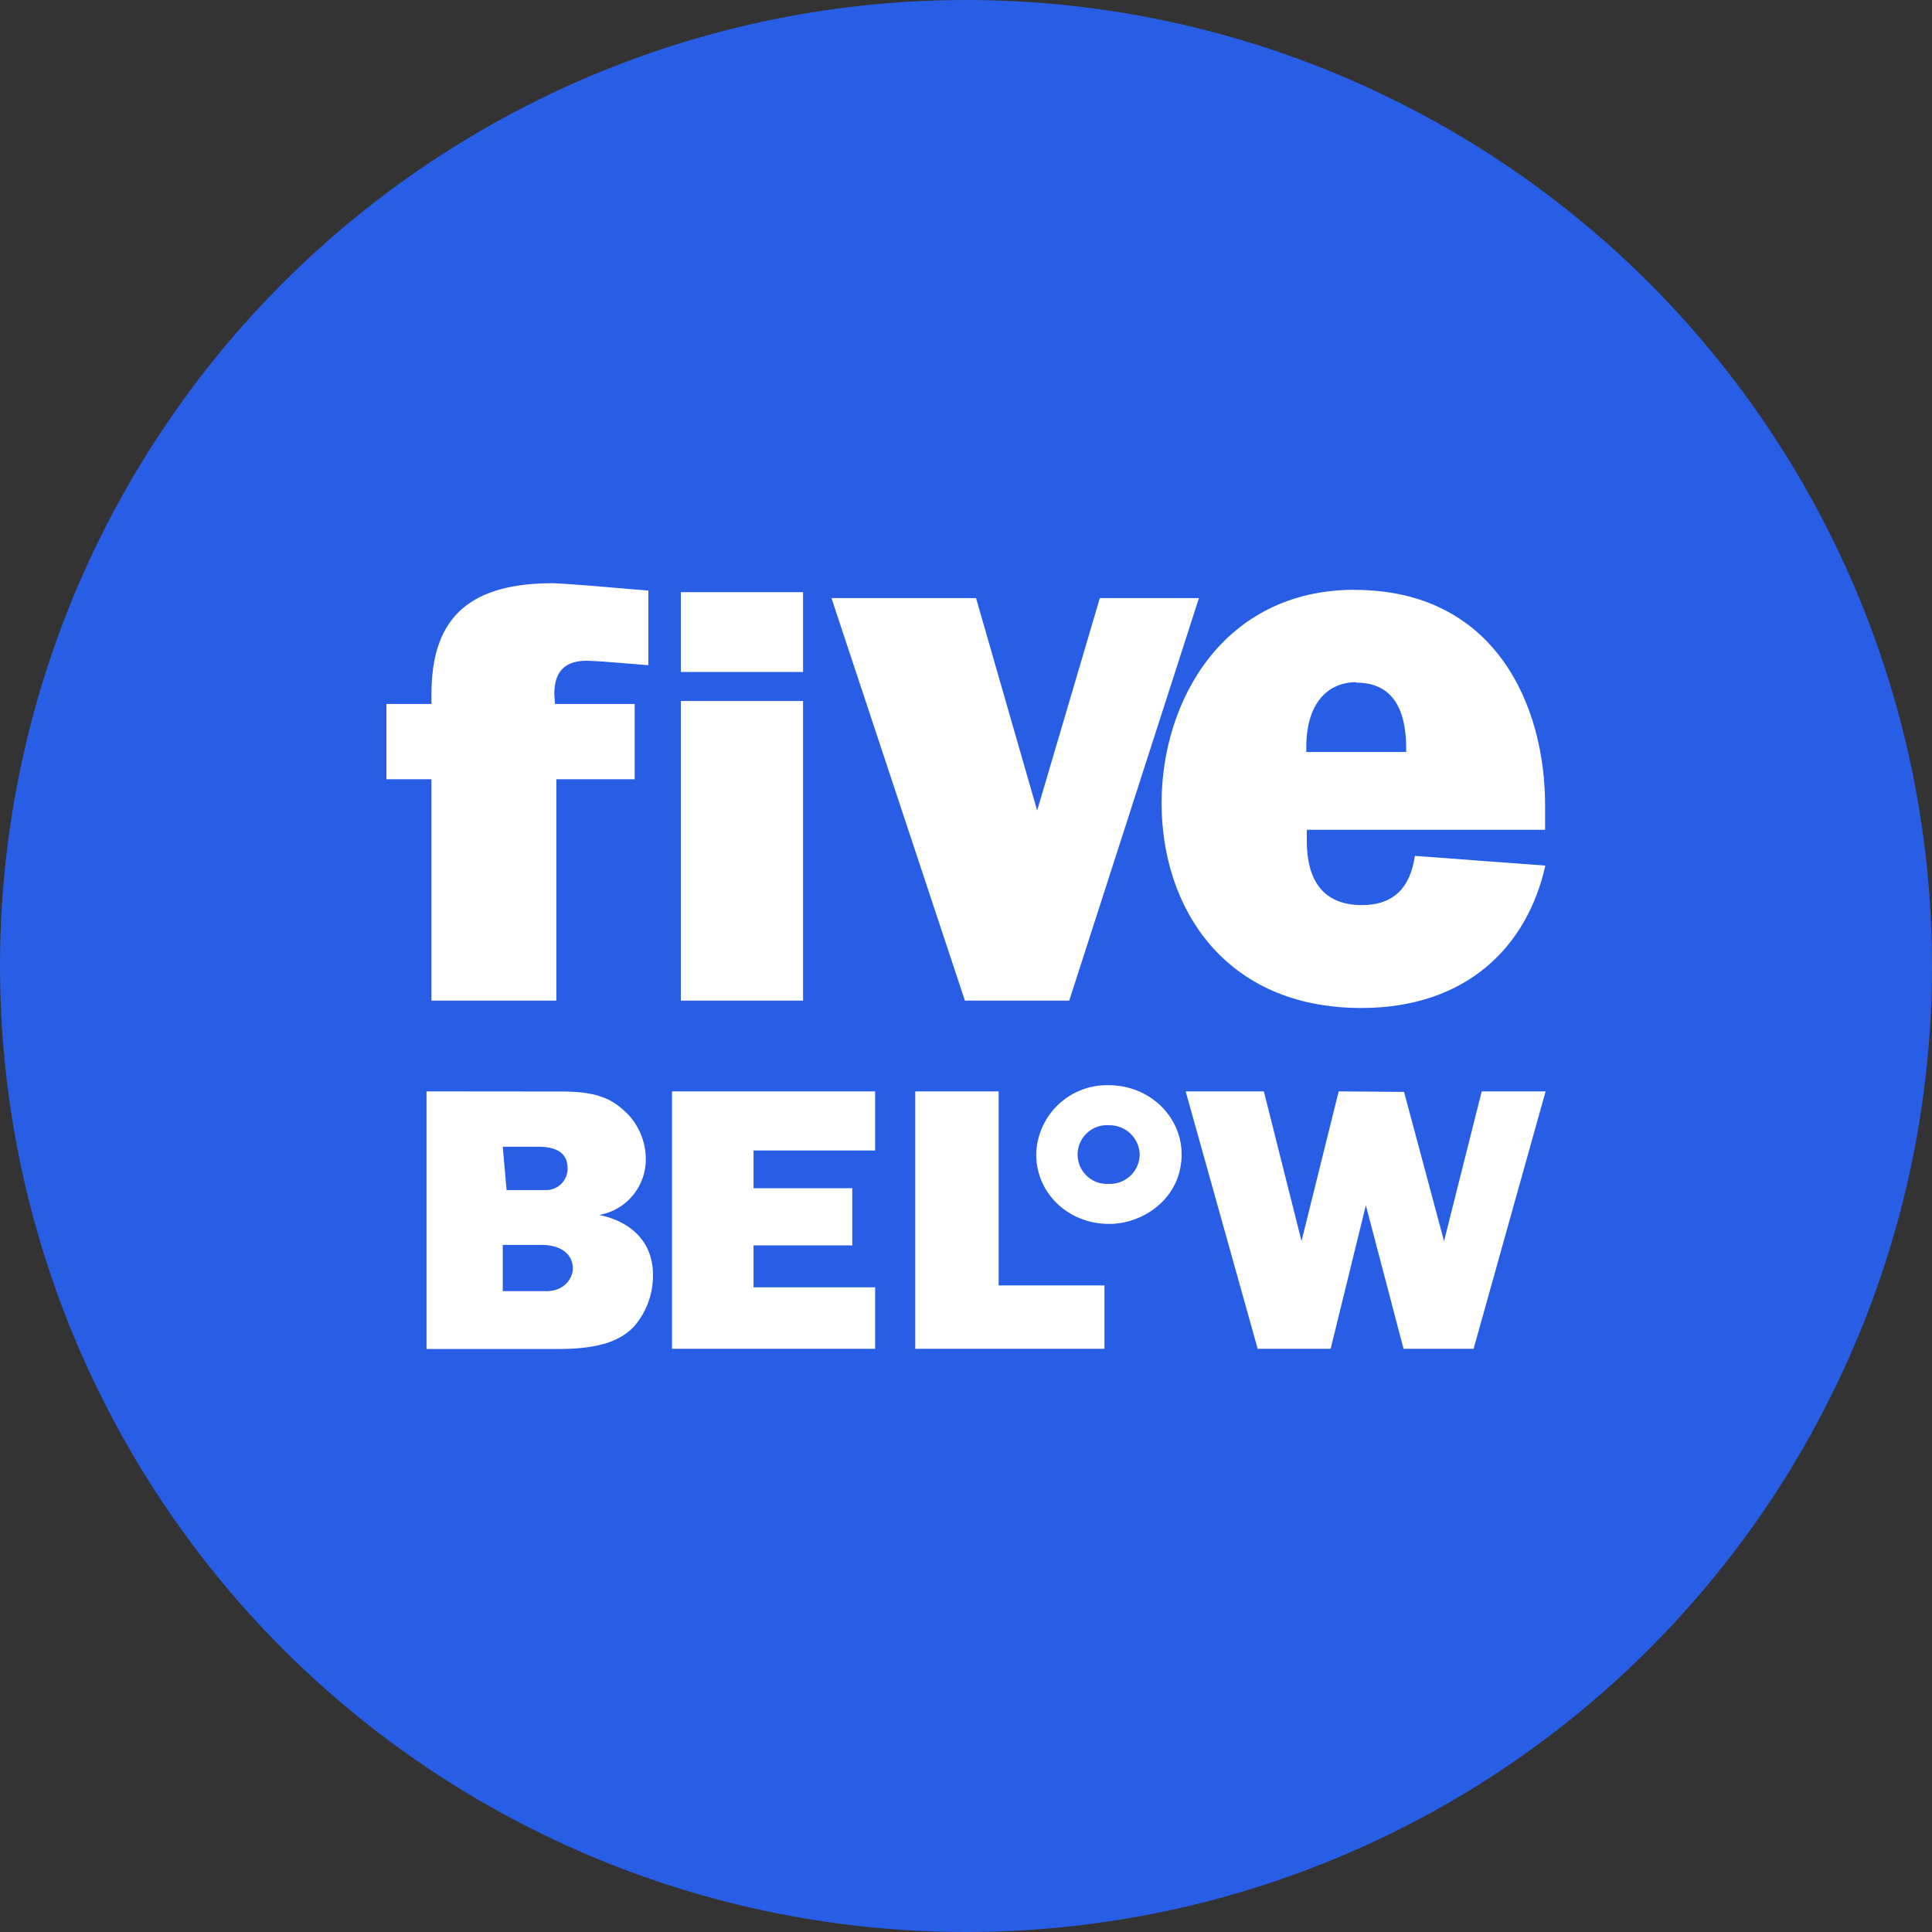 <?xml version='1.0' encoding='utf-8'?>
<svg xmlns="http://www.w3.org/2000/svg" id="Layer_1" data-name="Layer 1" viewBox="0 0 300 300" width="300" height="300"><rect x="0" y="0" width="300" height="300" fill="#333333" stroke="none"/><defs><clipPath id="bz_circular_clip"><circle cx="150.0" cy="150.0" r="150.0" /></clipPath></defs><g clip-path="url(#bz_circular_clip)"><rect x="-1.5" y="-1.5" width="303" height="303" fill="#285de5" /><path d="M67,155.38V121H60V109.31h7v-1.62c0-12.39,6.59-17.13,18.86-17.13.7,0,5.21.34,5.21.34l9.61.81v11.58l-7.29-.58s-1.74-.11-2.32-.11c-4,0-5,2.43-5,5.2l.11,1.51H98.55V121H86.39v34.38" fill="#fff" /><rect x="105.72" y="108.85" width="18.98" height="46.53" fill="#fff" /><rect x="105.72" y="91.95" width="18.98" height="12.39" fill="#fff" /><polyline points="129.11 92.87 149.83 155.38 166.03 155.38 186.17 92.87 170.78 92.87 161.05 125.86 151.56 92.87" fill="#fff" /><path d="M210.6,106c5.55,0,7.75,4,7.75,10.19v.58H202.84V116c0-6.83,3.36-10.07,7.76-10.07m-.23-14.35c-20.38,0-30,17.25-30,33.11,0,16.32,9.84,31.83,31,31.83,16.44,0,25.81-9.61,28.59-22.11l-20.26-1.51c-.69,4.75-3.12,7.64-8.22,7.64-6.36,0-8.56-4.28-8.56-9.95v-1.74h37v-3.59C240,109.31,232,91.6,210.37,91.6Z" fill="#fff" /><path d="M78.07,193.31h6c2.81,0,4.88,1.26,4.88,3.7,0,1.33-1.18,3.48-4.14,3.48H78.07v-7.18m0-15.25h5.41c3,0,4.66,1,4.66,3.4a3.34,3.34,0,0,1-3.55,3.33H78.66Zm-11.84-8.59v40H86.66c6.37,0,9.7-1.25,11.84-3.55a12,12,0,0,0,2.89-8c0-5.63-4.15-8.44-8.36-9.26a8.76,8.76,0,0,0,7.25-8.66,10.2,10.2,0,0,0-2.89-7.1c-2.22-2.15-4.44-3.41-10.14-3.41Z" fill="#fff" /><polyline points="104.35 209.44 104.35 169.47 135.89 169.47 135.89 178.65 117.01 178.65 117.01 184.5 132.34 184.5 132.34 193.38 117.01 193.38 117.01 199.9 135.89 199.9 135.89 209.44" fill="#fff" /><polyline points="142.12 209.44 142.12 169.47 155.07 169.47 155.07 199.6 171.5 199.6 171.5 209.44" fill="#fff" /><path d="M172.23,174.73a4.67,4.67,0,0,1,4.74,4.51,4.62,4.62,0,0,1-4.82,4.59,4.56,4.56,0,1,1,.08-9.1m-.08-6.22a11,11,0,0,0-11.25,10.73c0,6.07,5,10.81,11.33,10.81,5.33,0,11.25-4,11.25-10.81C183.48,173.32,178.45,168.51,172.15,168.51Z" fill="#fff" /><polyline points="184.11 169.47 195.29 209.44 206.62 209.44 212.09 187.16 217.94 209.44 228.82 209.44 240 169.47 230.08 169.47 224.23 192.72 218.02 169.55 207.87 169.47 202.1 192.72 196.25 169.47" fill="#fff" /></g></svg>